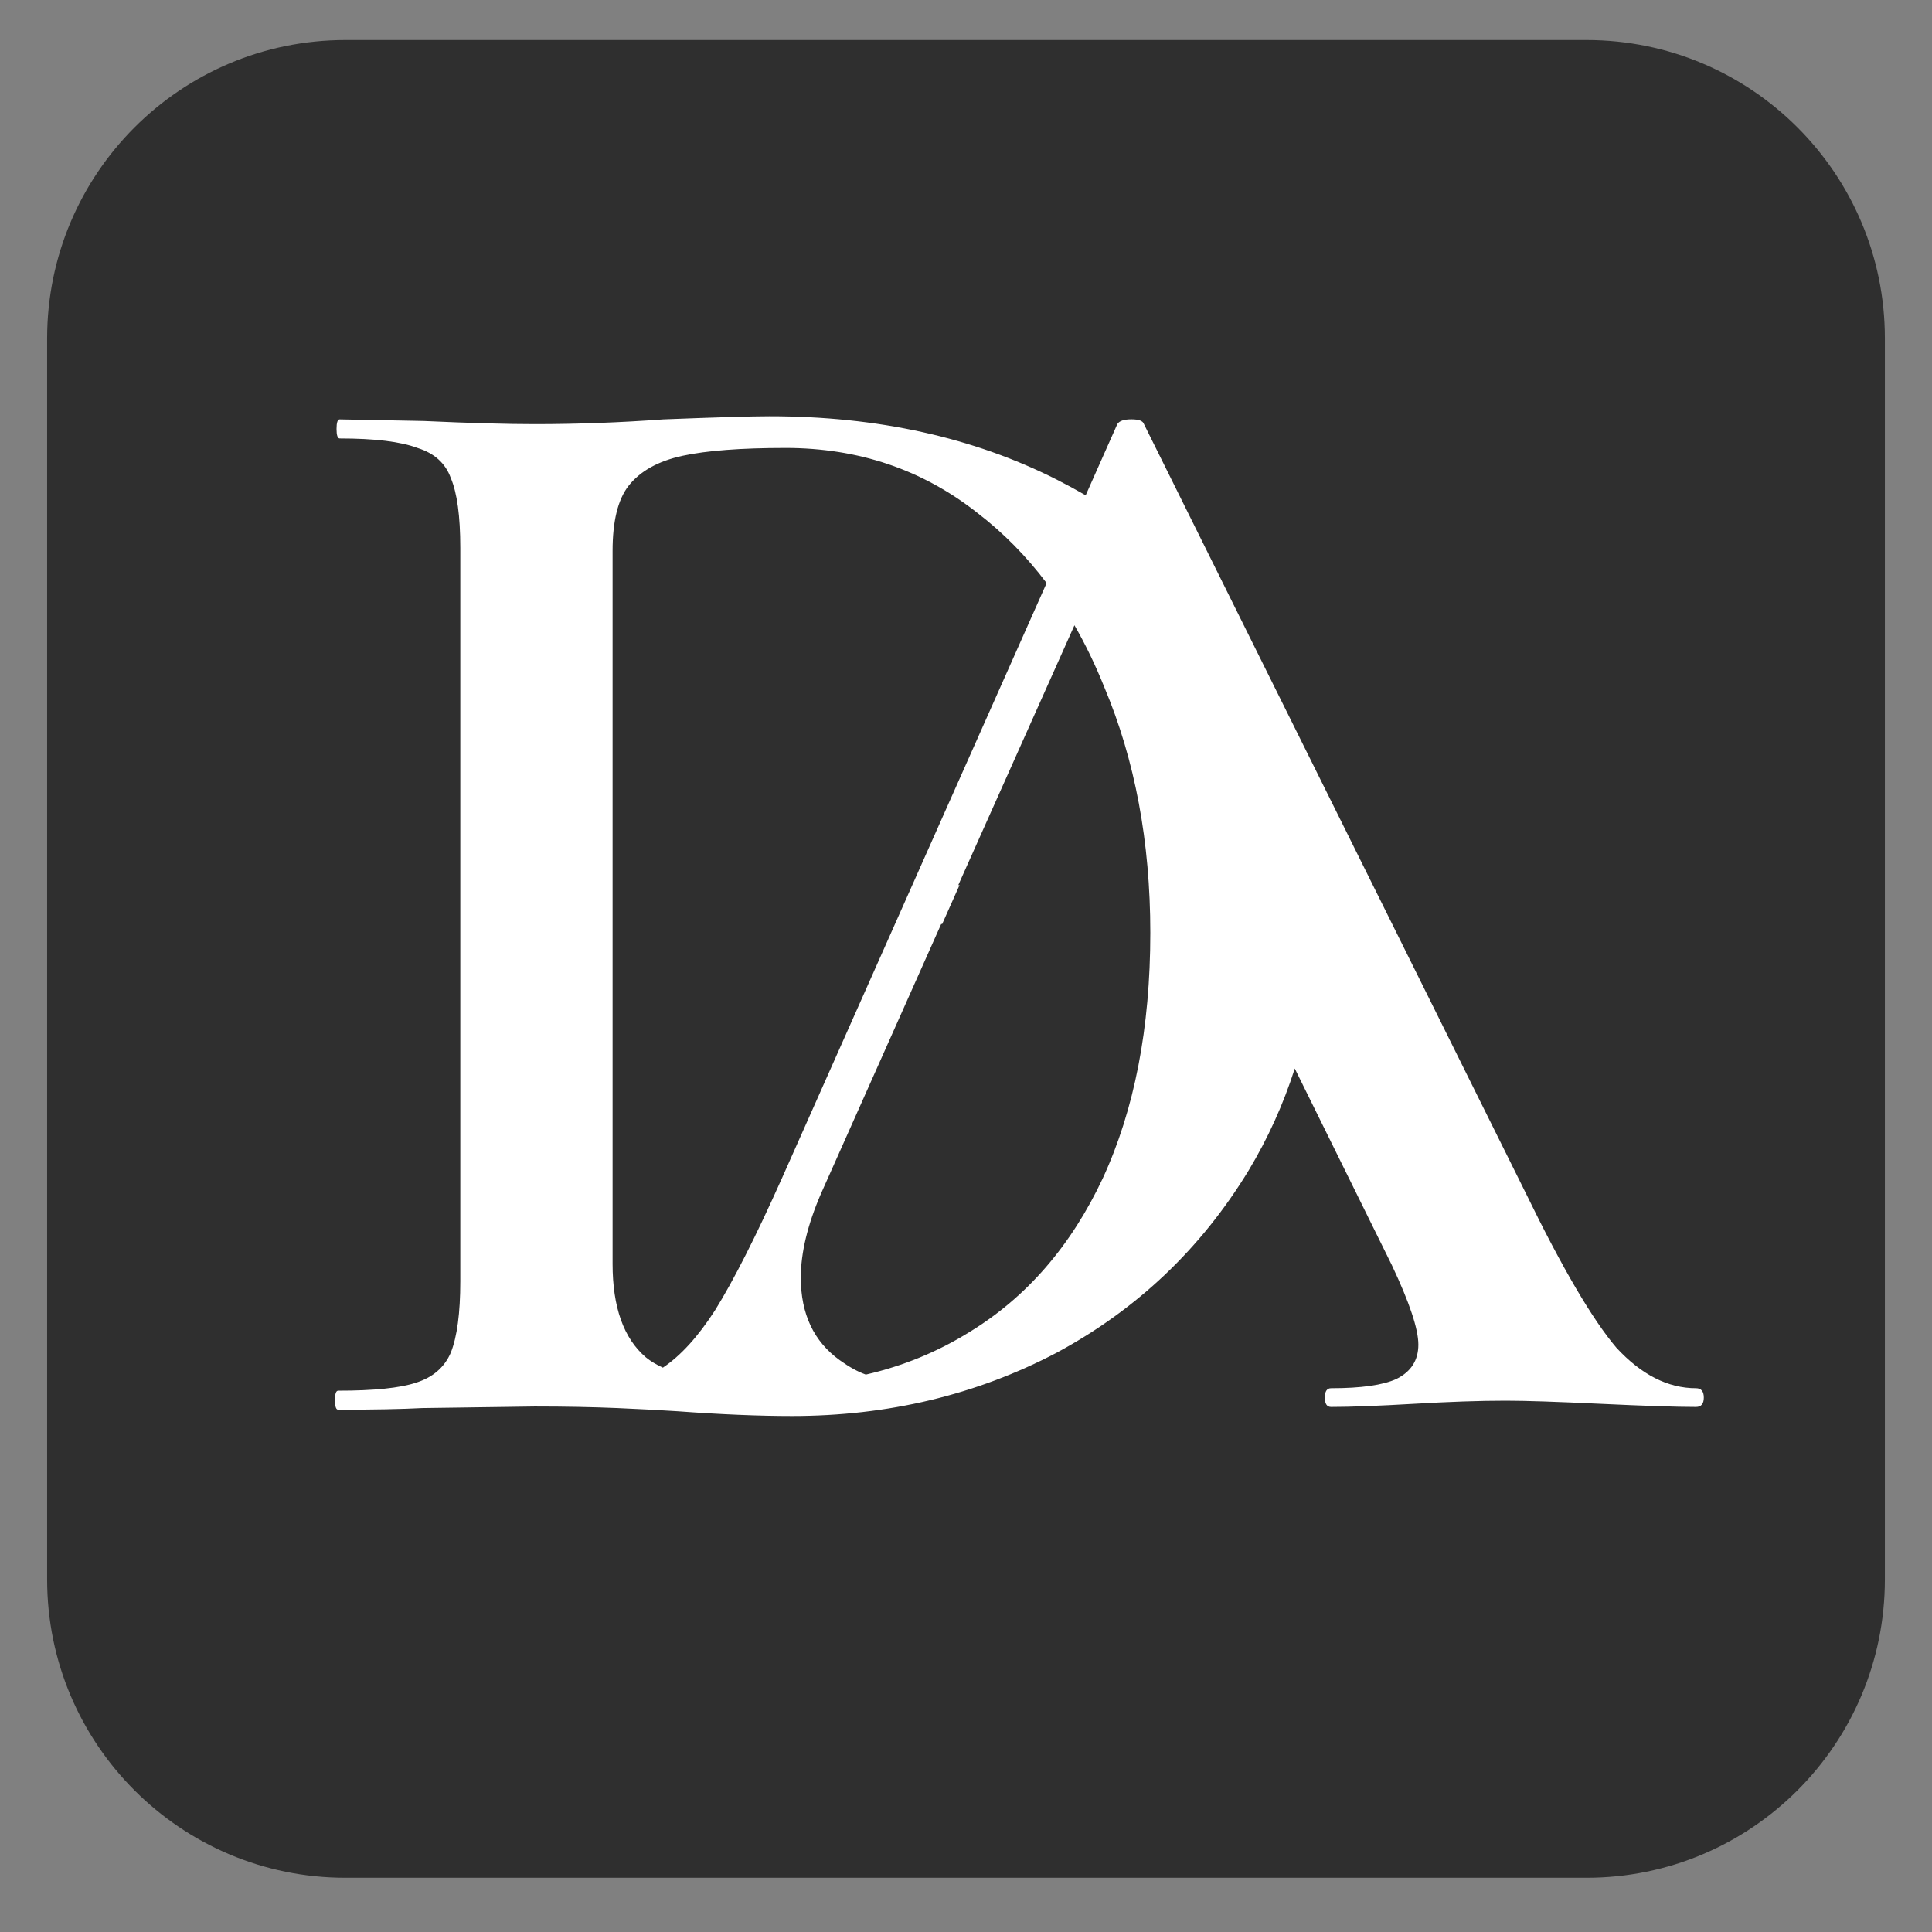 <svg version="1.2" preserveAspectRatio="xMidYMid meet" height="180" viewBox="0 0 135 135" zoomAndPan="magnify" width="180" xmlns:xlink="http://www.w3.org/1999/xlink" xmlns="http://www.w3.org/2000/svg"><rect x="0" y="0" width="135" height="135" fill="#808080" stroke="none"/><defs><clipPath id="6e6497d33b"><path d="M 3.293 2.797 L 131.707 2.797 L 131.707 131.211 L 3.293 131.211 Z M 3.293 2.797"></path></clipPath><clipPath id="8d13d12b79"><path d="M 24.141 2.797 L 110.859 2.797 C 122.371 2.797 131.707 12.129 131.707 23.645 L 131.707 110.363 C 131.707 121.875 122.371 131.211 110.859 131.211 L 24.141 131.211 C 12.629 131.211 3.293 121.875 3.293 110.363 L 3.293 23.645 C 3.293 12.129 12.629 2.797 24.141 2.797 Z M 24.141 2.797"></path></clipPath></defs><g id="00b55e5b24"><g clip-path="url(#6e6497d33b)" clip-rule="nonzero"><g clip-path="url(#8d13d12b79)" clip-rule="nonzero"><path d="M 3.293 2.797 L 131.707 2.797 L 131.707 131.211 L 3.293 131.211 Z M 3.293 2.797" style="stroke:none;fill-rule:nonzero;fill:#2f2f2f;fill-opacity:1;"></path></g></g><path d="M 47.348 98.613 C 50.379 98.836 53.039 98.945 55.328 98.945 C 62.055 98.945 68.223 97.469 73.84 94.52 C 79.457 91.492 83.926 87.246 87.25 81.785 C 88.598 79.543 89.672 77.172 90.473 74.664 L 97.258 88.406 C 98.492 91.02 99.109 92.867 99.109 93.957 C 99.109 95.047 98.602 95.844 97.586 96.352 C 96.641 96.789 95.113 97.004 93.008 97.004 C 92.719 97.004 92.574 97.223 92.574 97.656 C 92.574 98.094 92.719 98.312 93.008 98.312 C 94.387 98.312 96.312 98.238 98.785 98.094 C 101.254 97.949 103.398 97.875 105.215 97.875 C 106.594 97.875 108.809 97.949 111.859 98.094 C 114.914 98.238 117.129 98.312 118.508 98.312 C 118.871 98.312 119.055 98.094 119.055 97.656 C 119.055 97.223 118.871 97.004 118.508 97.004 C 116.547 97.004 114.695 96.062 112.949 94.176 C 111.281 92.215 109.172 88.625 106.629 83.398 L 79.93 29.625 C 79.859 29.406 79.566 29.301 79.059 29.301 C 78.551 29.301 78.223 29.406 78.078 29.625 L 75.863 34.609 C 75.207 34.23 74.531 33.863 73.84 33.512 C 68.004 30.562 61.316 29.086 53.777 29.086 C 52.52 29.086 50.047 29.16 46.352 29.305 C 43.32 29.527 40.328 29.637 37.371 29.637 C 35.453 29.637 32.863 29.566 29.613 29.418 L 23.738 29.305 C 23.59 29.305 23.516 29.527 23.516 29.973 C 23.516 30.414 23.59 30.637 23.738 30.637 C 26.176 30.637 27.988 30.855 29.172 31.301 C 30.352 31.668 31.129 32.371 31.5 33.402 C 31.941 34.438 32.164 36.059 32.164 38.273 L 32.164 89.535 C 32.164 91.75 31.941 93.41 31.5 94.52 C 31.055 95.551 30.242 96.25 29.059 96.621 C 27.949 96.988 26.141 97.176 23.629 97.176 C 23.48 97.176 23.406 97.395 23.406 97.84 C 23.406 98.281 23.48 98.504 23.629 98.504 C 26.141 98.504 28.098 98.465 29.504 98.391 L 37.371 98.281 C 39.516 98.281 41.438 98.32 43.137 98.391 C 44.836 98.465 46.238 98.539 47.348 98.613 Z M 73.133 40.742 C 71.719 38.863 70.105 37.227 68.297 35.84 C 64.457 32.812 59.984 31.301 54.887 31.301 C 51.781 31.301 49.379 31.484 47.68 31.852 C 45.98 32.223 44.727 32.922 43.914 33.957 C 43.172 34.918 42.805 36.43 42.805 38.496 L 42.805 88.316 C 42.805 91.344 43.578 93.52 45.133 94.848 C 45.461 95.117 45.859 95.355 46.32 95.566 C 47.562 94.734 48.777 93.402 49.961 91.562 C 51.27 89.457 52.832 86.375 54.648 82.309 Z M 75.078 43.691 L 66.961 61.848 L 67.047 61.848 L 65.836 64.566 L 65.766 64.566 L 57.371 83.398 C 56.43 85.574 55.957 87.535 55.957 89.277 C 55.957 91.816 56.863 93.738 58.68 95.047 C 59.328 95.512 59.895 95.832 60.5 96.051 C 63.105 95.453 65.52 94.461 67.742 93.078 C 71.734 90.645 74.836 87.062 77.055 82.34 C 79.27 77.543 80.379 71.82 80.379 65.18 C 80.379 58.832 79.309 53.109 77.164 48.016 C 76.547 46.477 75.852 45.035 75.078 43.691 Z M 75.078 43.691" style="stroke:none;fill-rule:evenodd;fill:#ffffff;fill-opacity:1;"></path></g></svg>